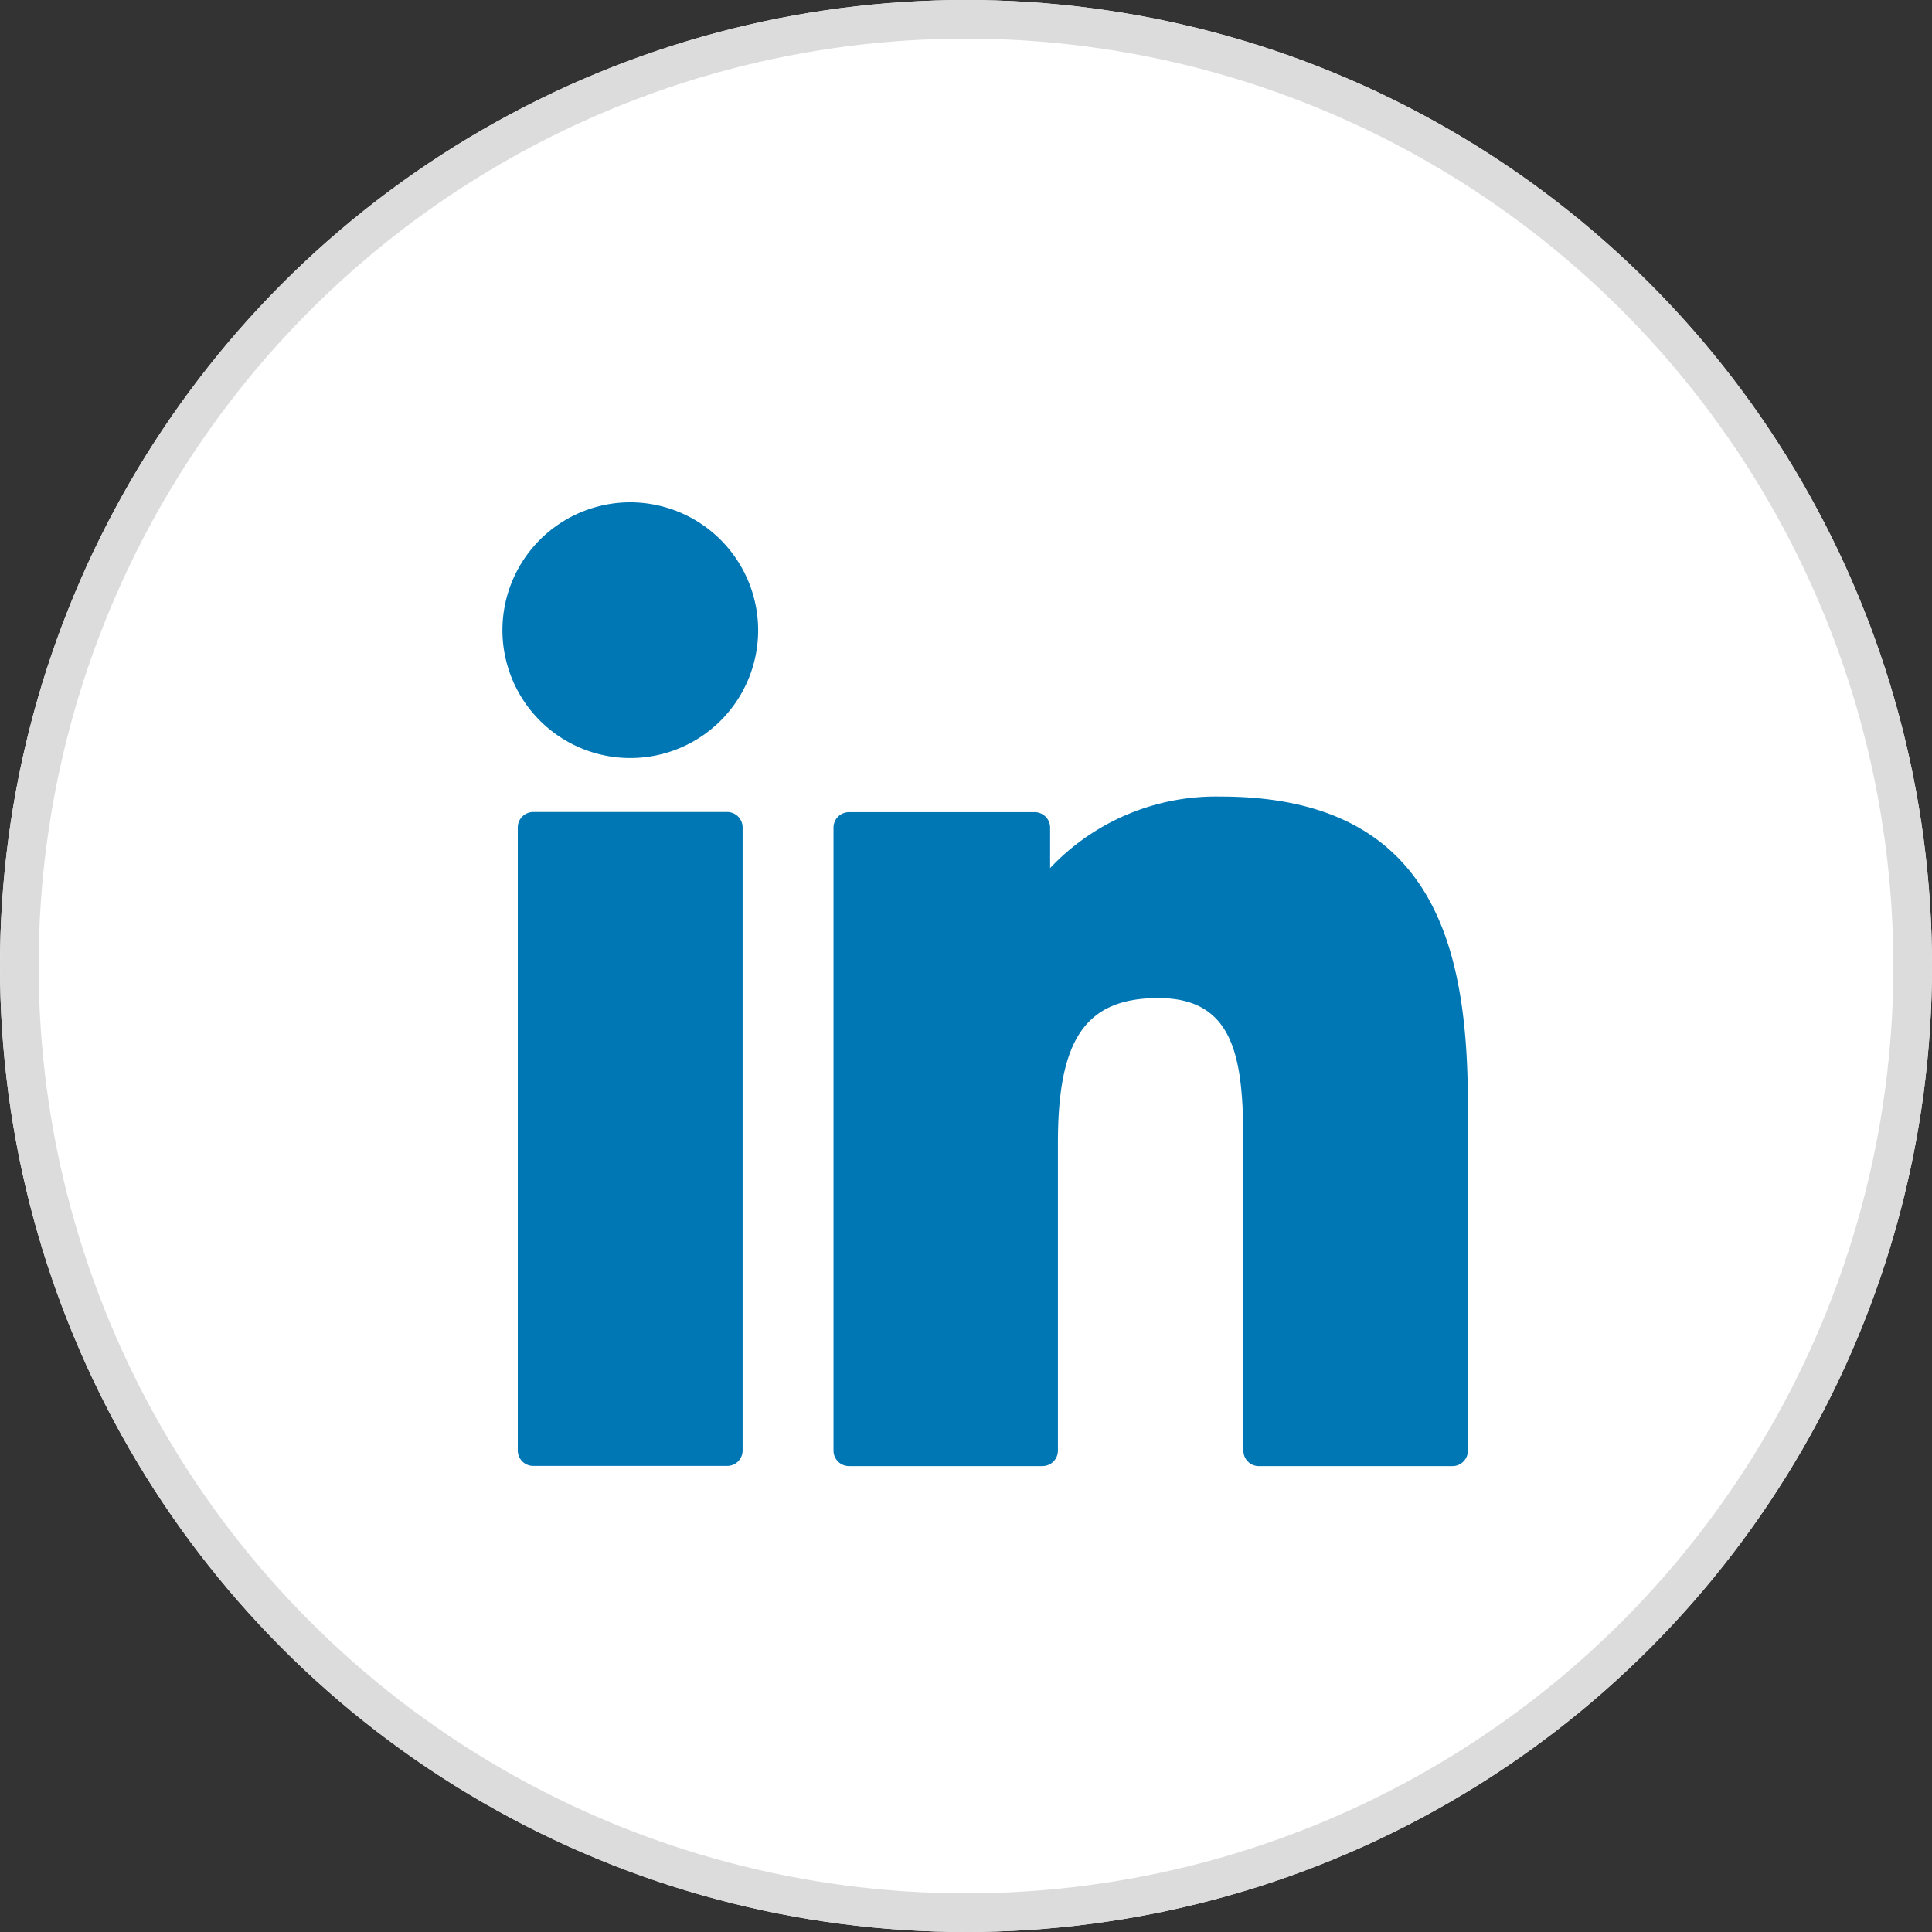 <svg xmlns="http://www.w3.org/2000/svg" width="50" height="50" viewBox="0 0 50 50"><rect x="0" y="0" width="50" height="50" fill="#333333" stroke="none"/><g transform="translate(-933 -9237)"><g transform="translate(933 9237)" fill="#fff" stroke="#dcdcdc" stroke-width="1"><circle cx="25" cy="25" r="25" stroke="none"/><circle cx="25" cy="25" r="24.5" fill="none"/></g><g transform="translate(946 9249.659)"><path d="M10.349,99.73H5.33a.4.4,0,0,0-.4.4v16.123a.4.4,0,0,0,.4.4h5.019a.4.4,0,0,0,.4-.4V100.133A.4.4,0,0,0,10.349,99.73Z" transform="translate(-4.53 -91.374)" fill="#0077b5"/><path d="M3.312.341A3.309,3.309,0,1,0,6.621,3.649,3.314,3.314,0,0,0,3.312.341Z" fill="#0077b5"/><path d="M116.2,94.761a5.9,5.9,0,0,0-4.41,1.851V95.565a.4.4,0,0,0-.4-.4h-4.806a.4.4,0,0,0-.4.4v16.123a.4.4,0,0,0,.4.4h5.008a.4.4,0,0,0,.4-.4v-7.977c0-2.688.73-3.735,2.6-3.735,2.041,0,2.2,1.679,2.2,3.874v7.839a.4.4,0,0,0,.4.4h5.01a.4.4,0,0,0,.4-.4v-8.844C122.613,98.847,121.851,94.761,116.2,94.761Z" transform="translate(-97.613 -86.805)" fill="#0077b5"/></g></g></svg>